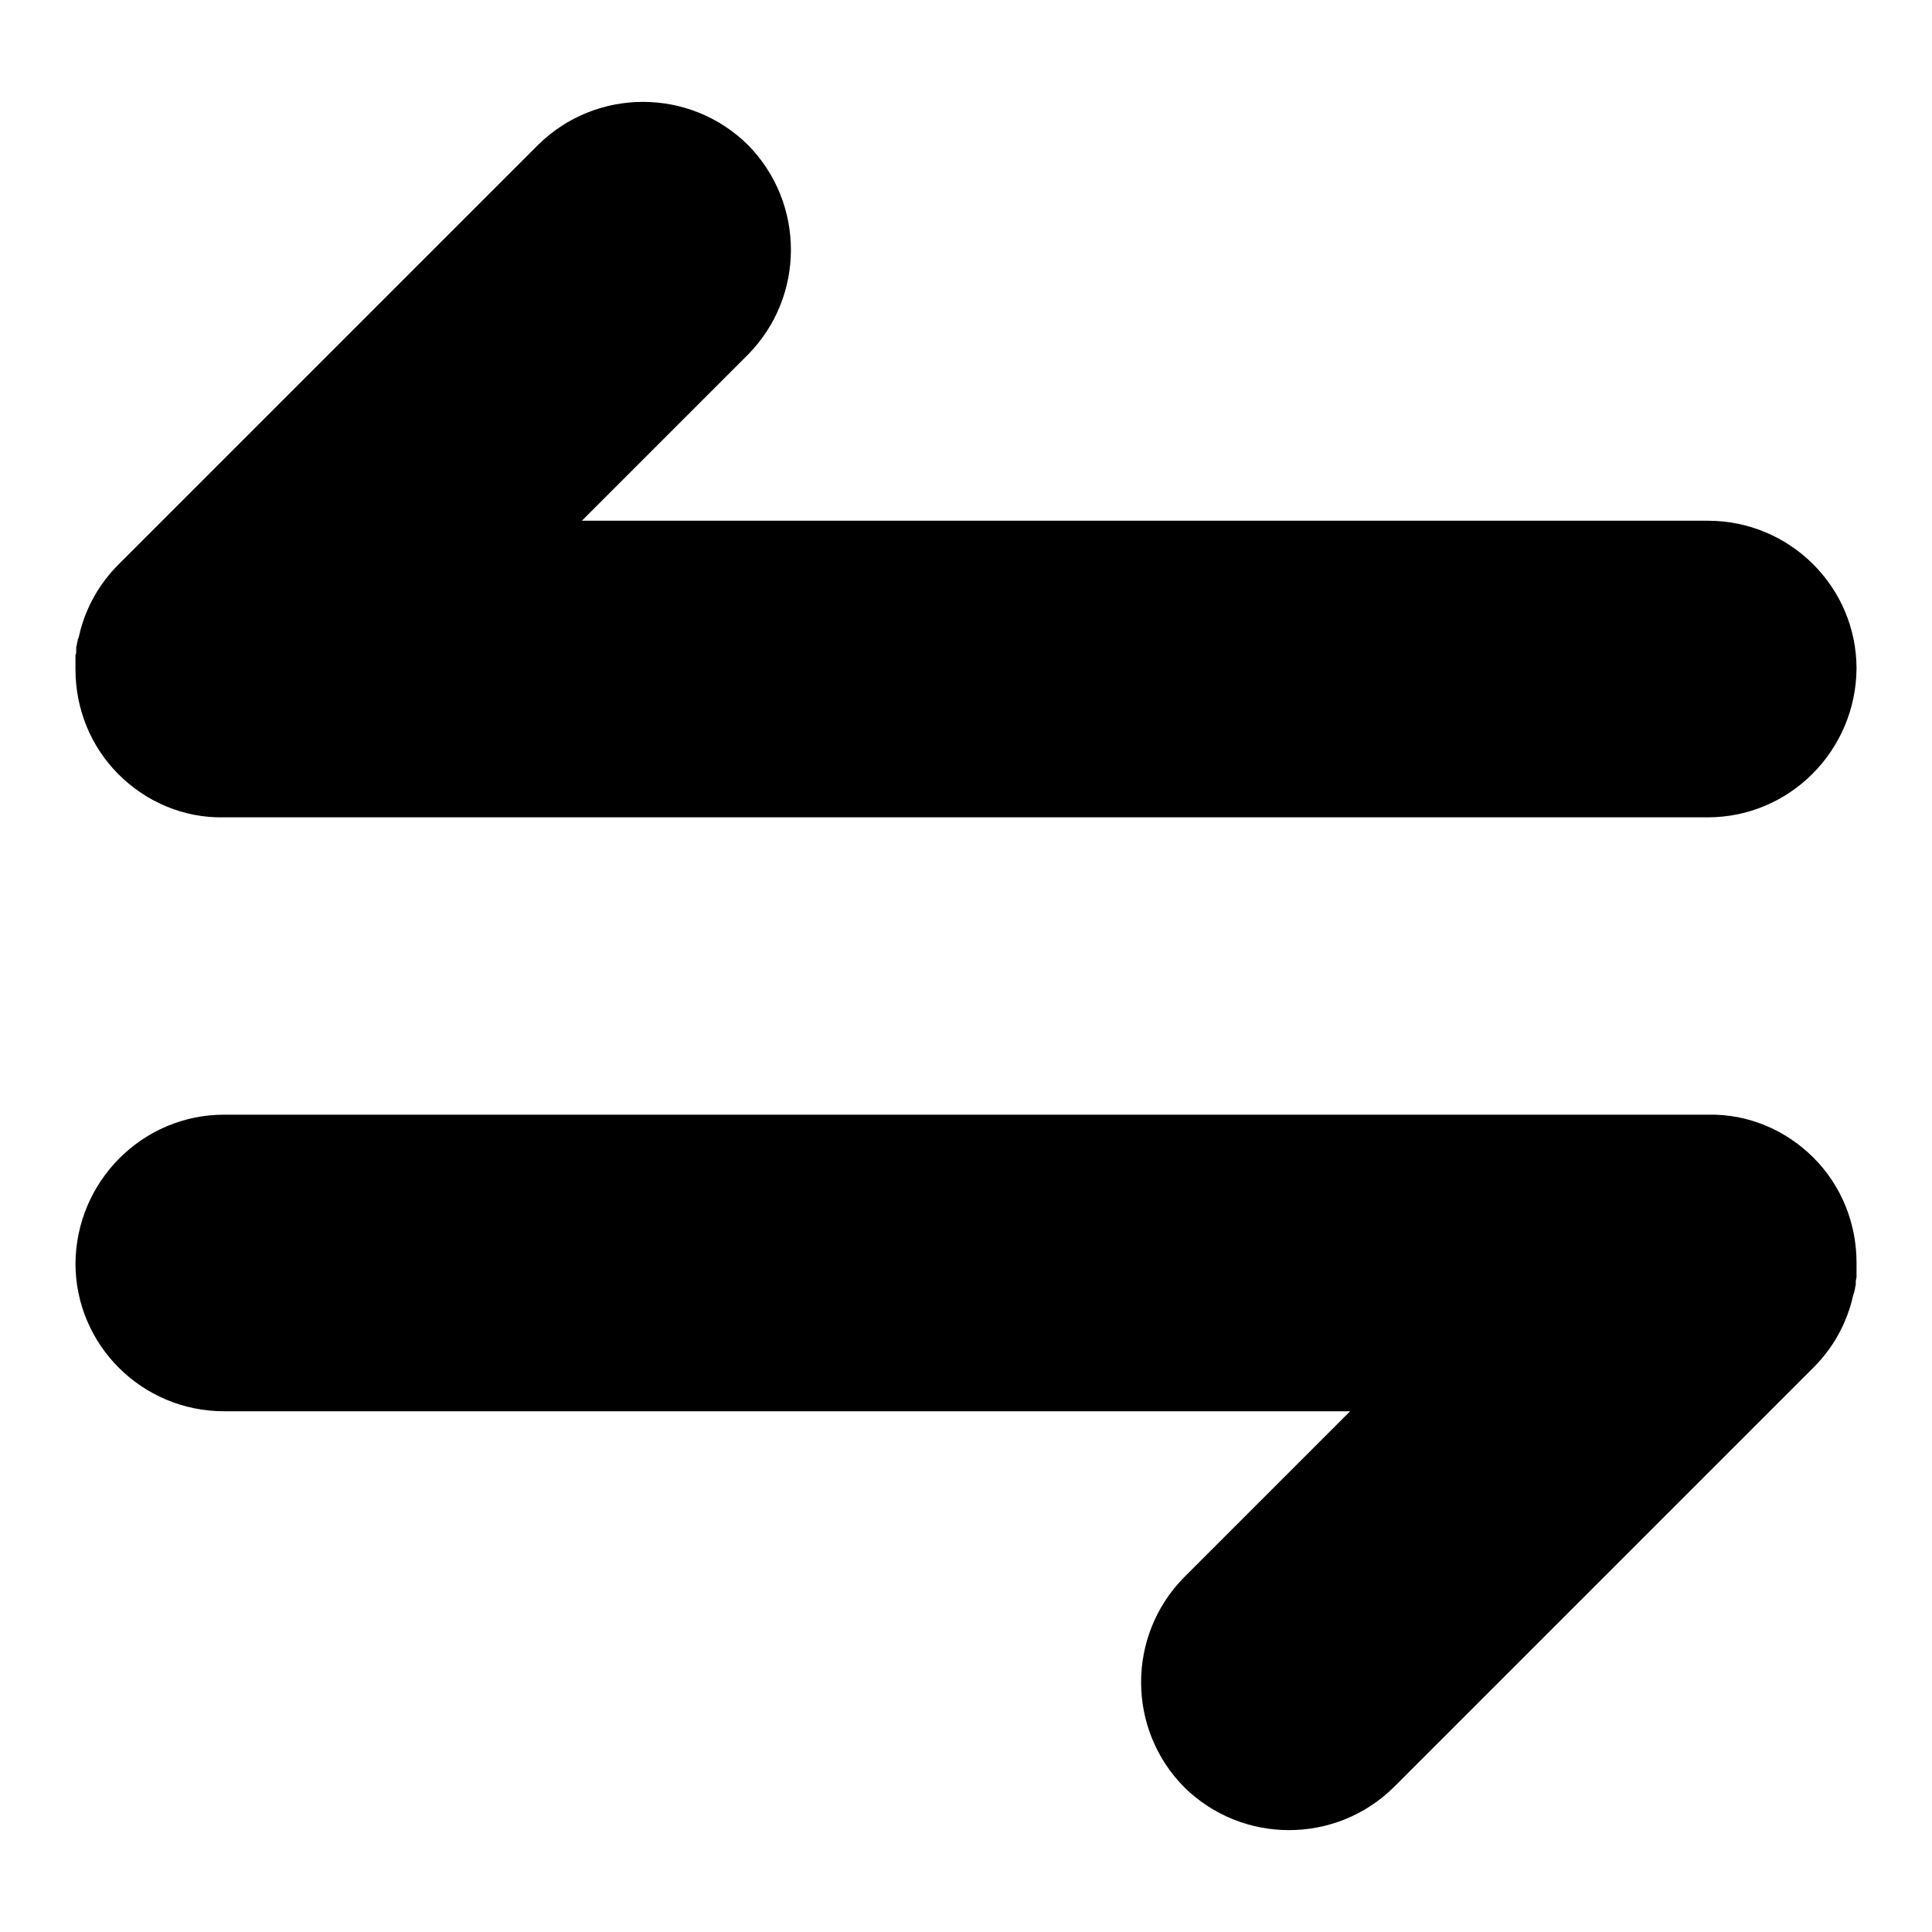 <?xml version="1.0" encoding="utf-8"?>
<!-- Svg Vector Icons : http://www.onlinewebfonts.com/icon -->
<!DOCTYPE svg PUBLIC "-//W3C//DTD SVG 1.1//EN" "http://www.w3.org/Graphics/SVG/1.1/DTD/svg11.dtd">
<svg version="1.1" xmlns="http://www.w3.org/2000/svg" xmlns:xlink="http://www.w3.org/1999/xlink" x="0px" y="0px" viewBox="0 0 256 256" enable-background="new 0 0 256 256" xml:space="preserve">
<g> <path fill="#000000" d="M226.3,69H77.1l22-22c7.6-7.7,7.6-20.1,0-27.8c-7.7-7.6-20.1-7.6-27.8,0L15.7,74.8 c-2.5,2.5-4.2,5.5-5.1,8.9c0,0,0,0.1,0,0.1c-0.1,0.2-0.1,0.5-0.2,0.7c0,0.1-0.1,0.2-0.1,0.3c0,0.2-0.1,0.3-0.1,0.5 c0,0.2-0.1,0.3-0.1,0.5c0,0.2,0,0.3,0,0.4c0,0.2,0,0.4-0.1,0.6c0,0.1,0,0.2,0,0.4c0,0.2,0,0.4,0,0.6c0,0.2,0,0.4,0,0.6v0.3 c0,5.2,2,10.2,5.7,13.9c3.7,3.7,8.7,5.8,13.9,5.7h196.7c10.8,0,19.6-8.8,19.7-19.7C246,77.8,237.2,69,226.3,69z M29.7,187h149.2 l-22,22c-7.6,7.7-7.6,20.1,0,27.8c7.7,7.6,20.1,7.6,27.8,0l55.6-55.6c2.5-2.5,4.2-5.5,5.1-8.9c0,0,0-0.1,0-0.1 c0.1-0.2,0.1-0.5,0.2-0.7c0-0.1,0.1-0.2,0.1-0.3c0-0.2,0.1-0.3,0.1-0.5c0-0.2,0.1-0.3,0.1-0.5c0-0.2,0-0.3,0-0.4 c0-0.2,0.1-0.4,0.1-0.6c0-0.1,0-0.2,0-0.4c0-0.2,0-0.4,0-0.6c0-0.2,0-0.4,0-0.6v-0.3c0-5.2-2-10.2-5.7-13.9 c-3.7-3.7-8.7-5.8-13.9-5.7H29.7c-10.8,0-19.6,8.8-19.7,19.7C10,178.2,18.8,187,29.7,187z"/></g>
</svg>